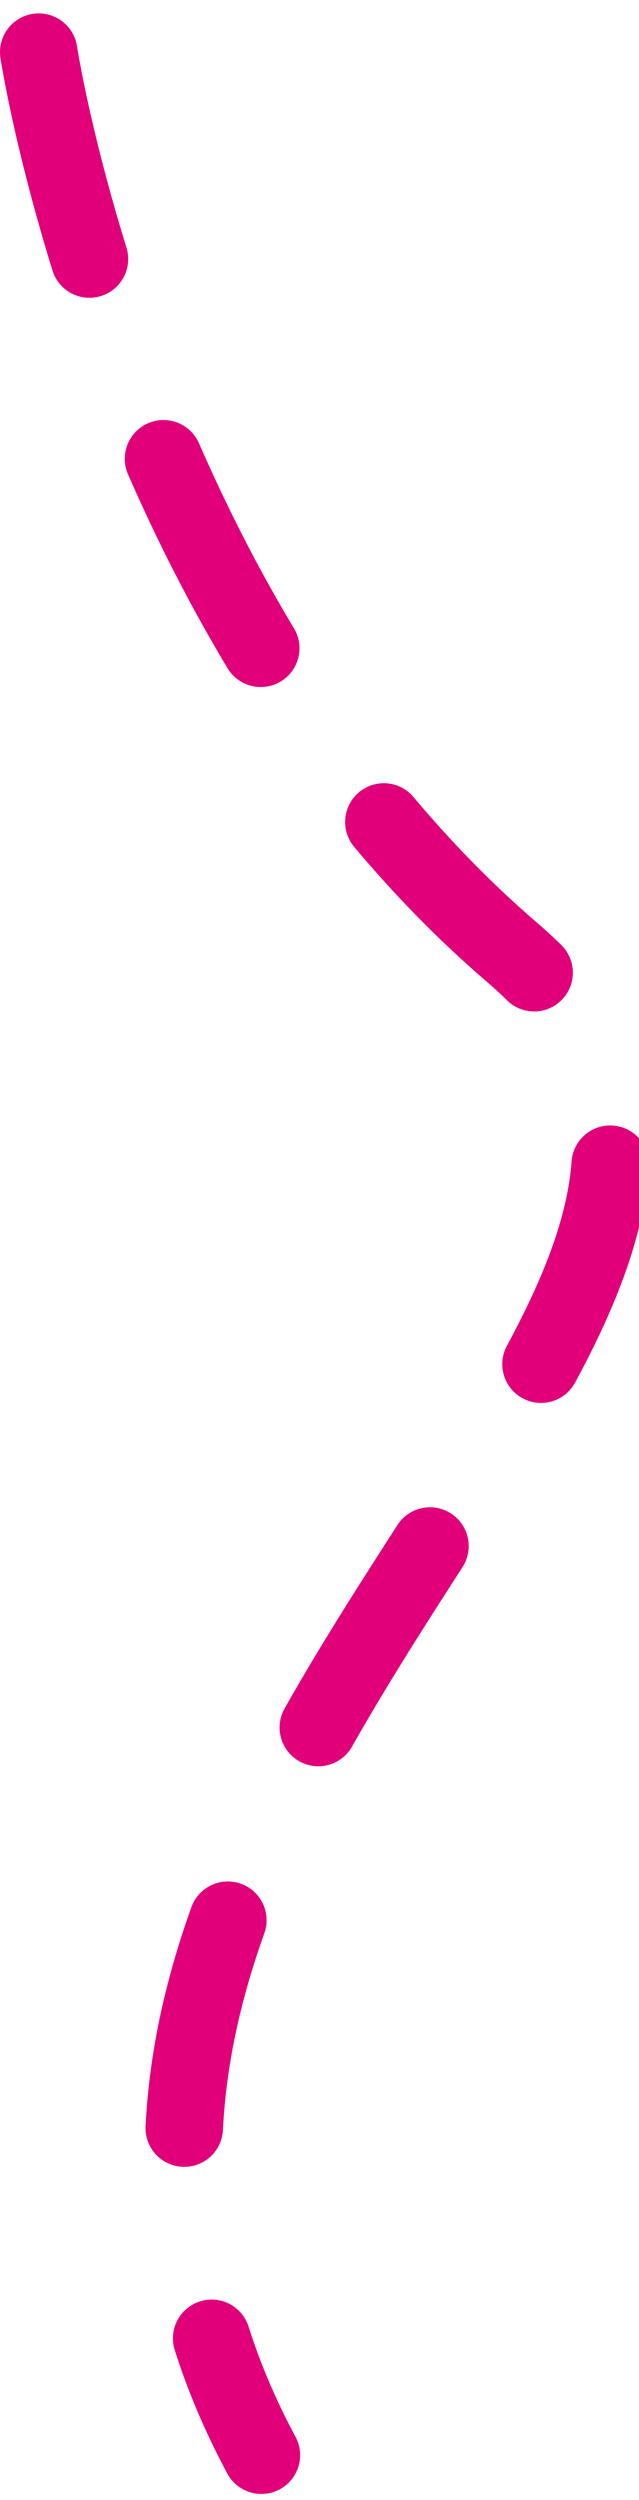 <svg width="33" height="129" viewBox="0 0 33 129" fill="none" xmlns="http://www.w3.org/2000/svg">
<path d="M2 2.691C2 2.691 6.466 32.019 26.5 49.191C47.5 67.191 -5 92.191 13.5 126.691" stroke="#E2007A" stroke-width="4" stroke-linecap="round" stroke-dasharray="11 11"/>
</svg>
